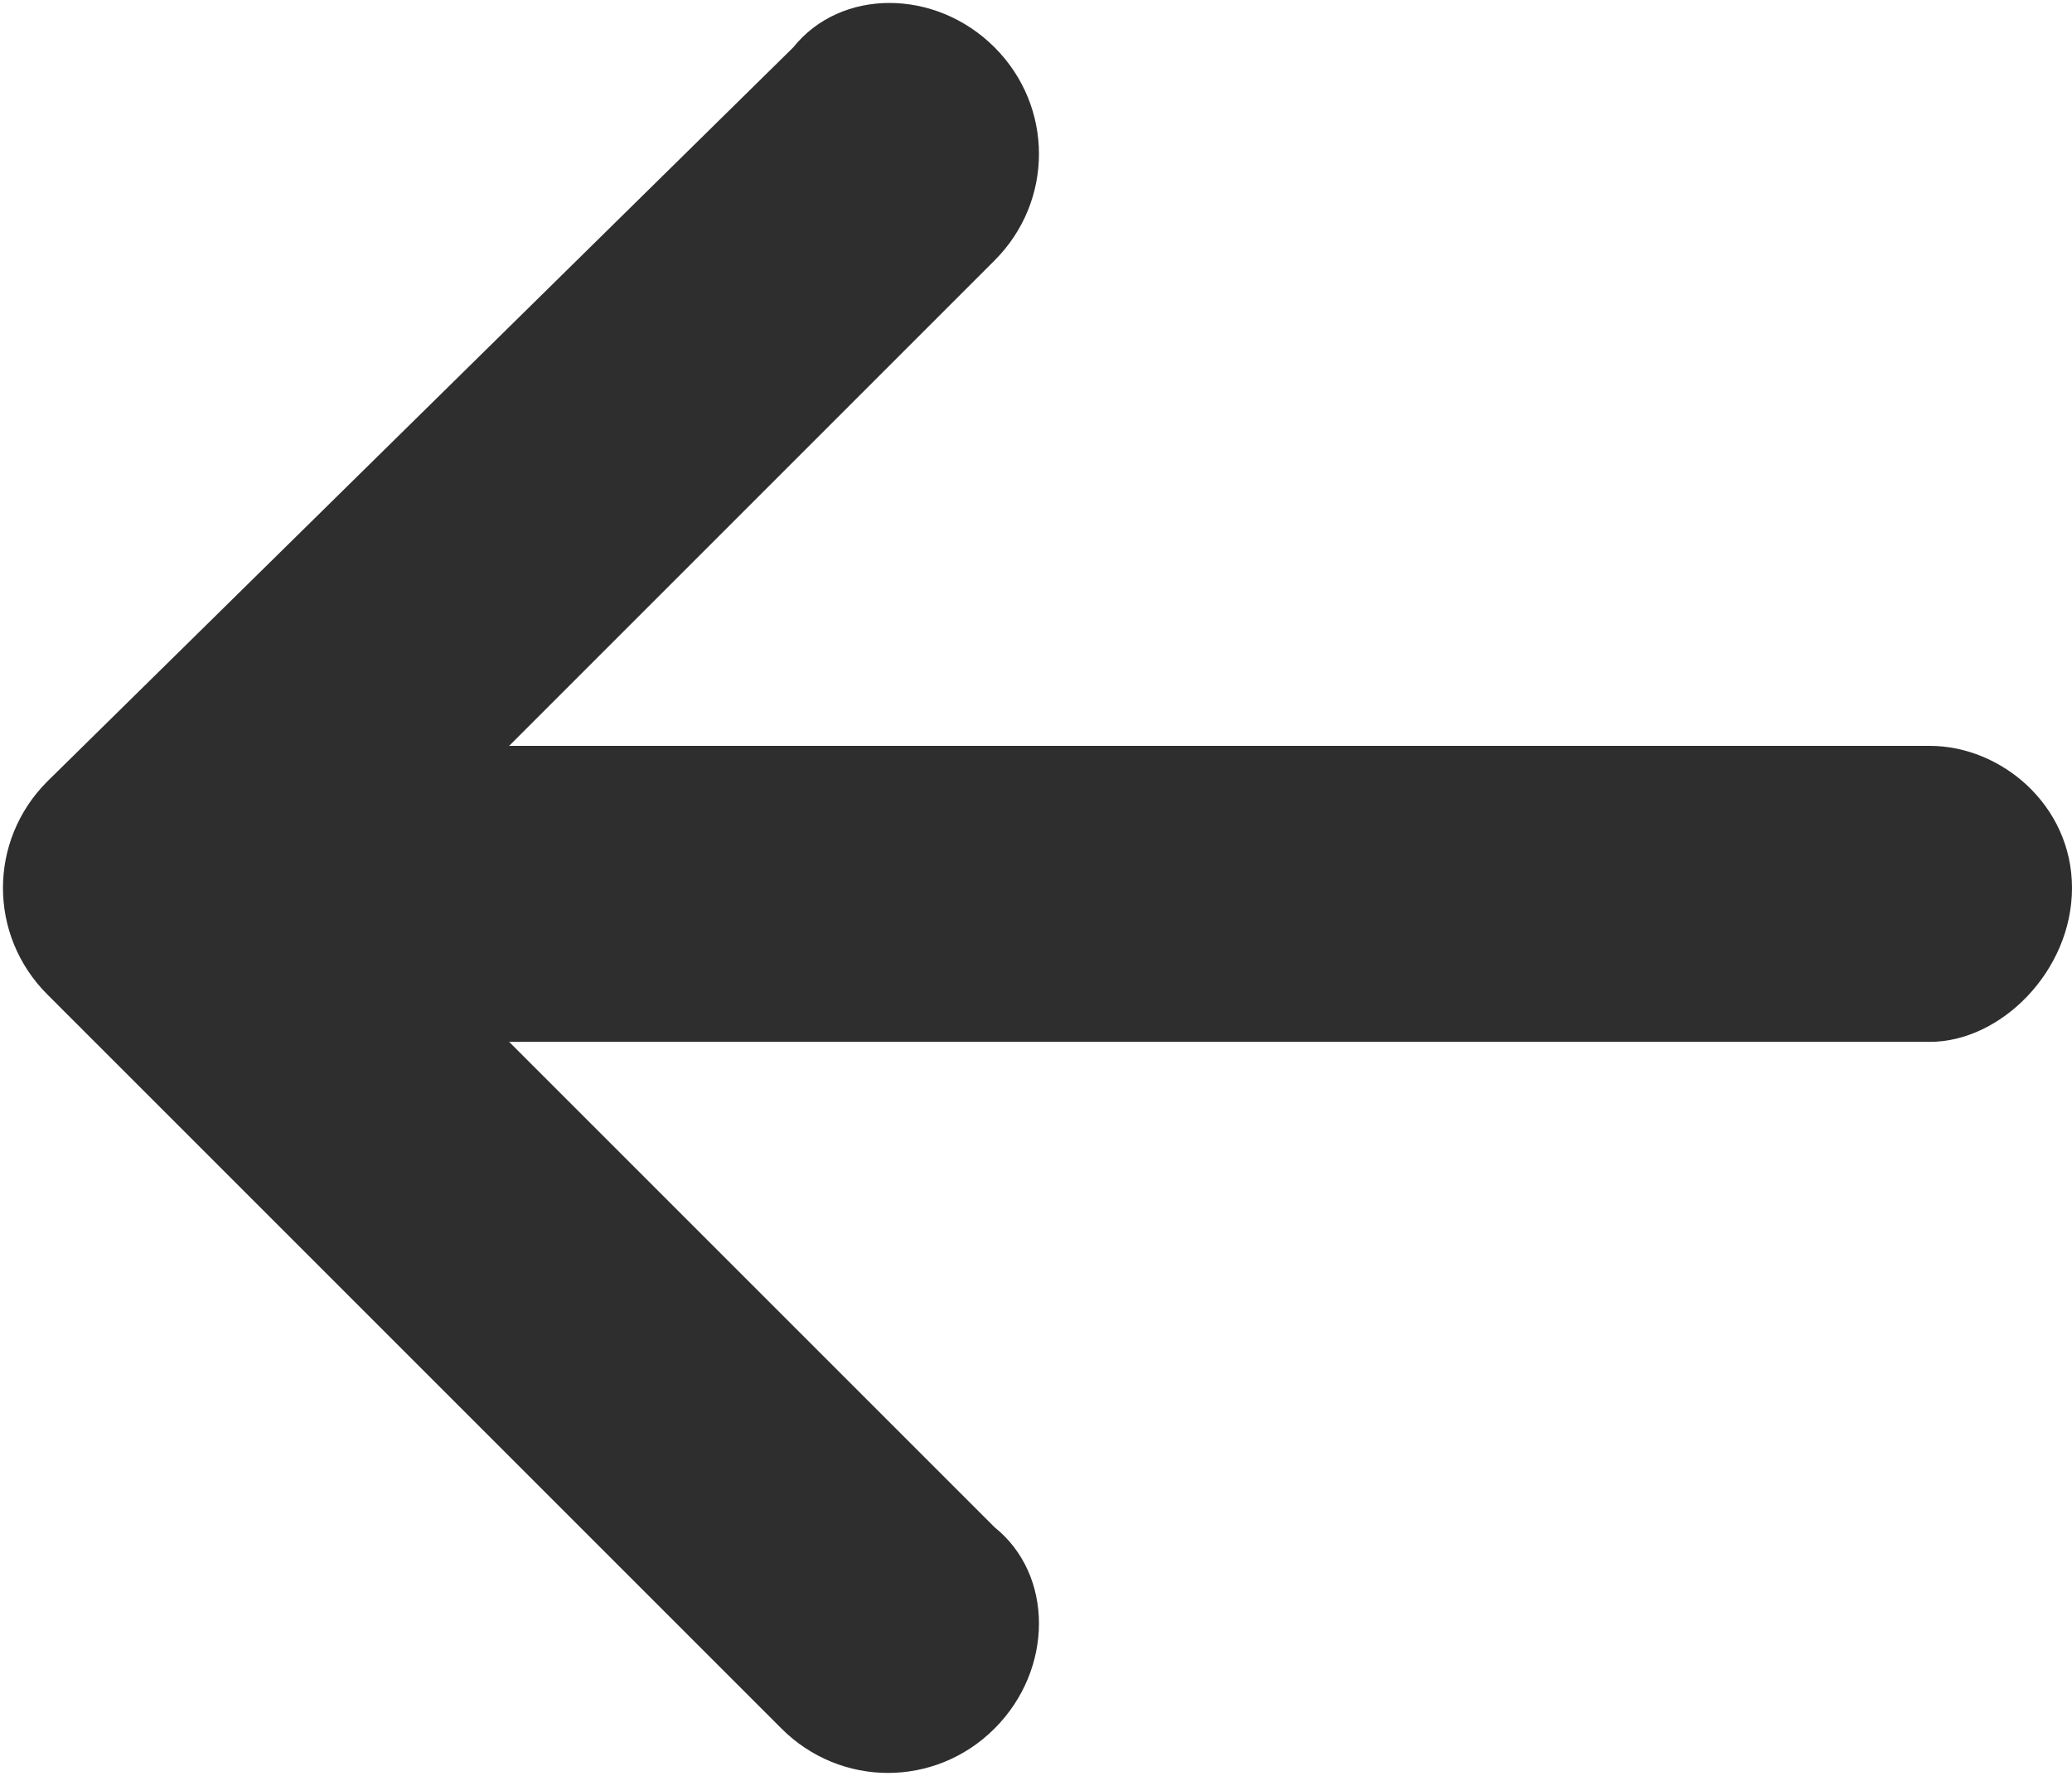 <?xml version="1.0" encoding="utf-8"?>
<!-- Generator: Adobe Illustrator 28.1.0, SVG Export Plug-In . SVG Version: 6.00 Build 0)  -->
<svg version="1.1" id="Layer_1" xmlns="http://www.w3.org/2000/svg" xmlns:xlink="http://www.w3.org/1999/xlink" x="0px" y="0px"
	 viewBox="0 0 17.5 15" style="enable-background:new 0 0 17.5 15;" xml:space="preserve">
<style type="text/css">
	.st0{fill:#2E2E2E;}
</style>
<path id="arrow-right-solid" class="st0" d="M0.4,6.6c-0.5,0.5-0.5,1.3,0,1.8l6.2,6.2c0.5,0.5,1.3,0.5,1.8,0s0.5-1.3,0-1.7L4.3,8.8
	h12c0.6,0,1.2-0.6,1.2-1.3s-0.6-1.2-1.2-1.2h-12l4.1-4.1c0.5-0.5,0.5-1.3,0-1.8s-1.3-0.5-1.7,0L0.4,6.6L0.4,6.6z"/>
</svg>
